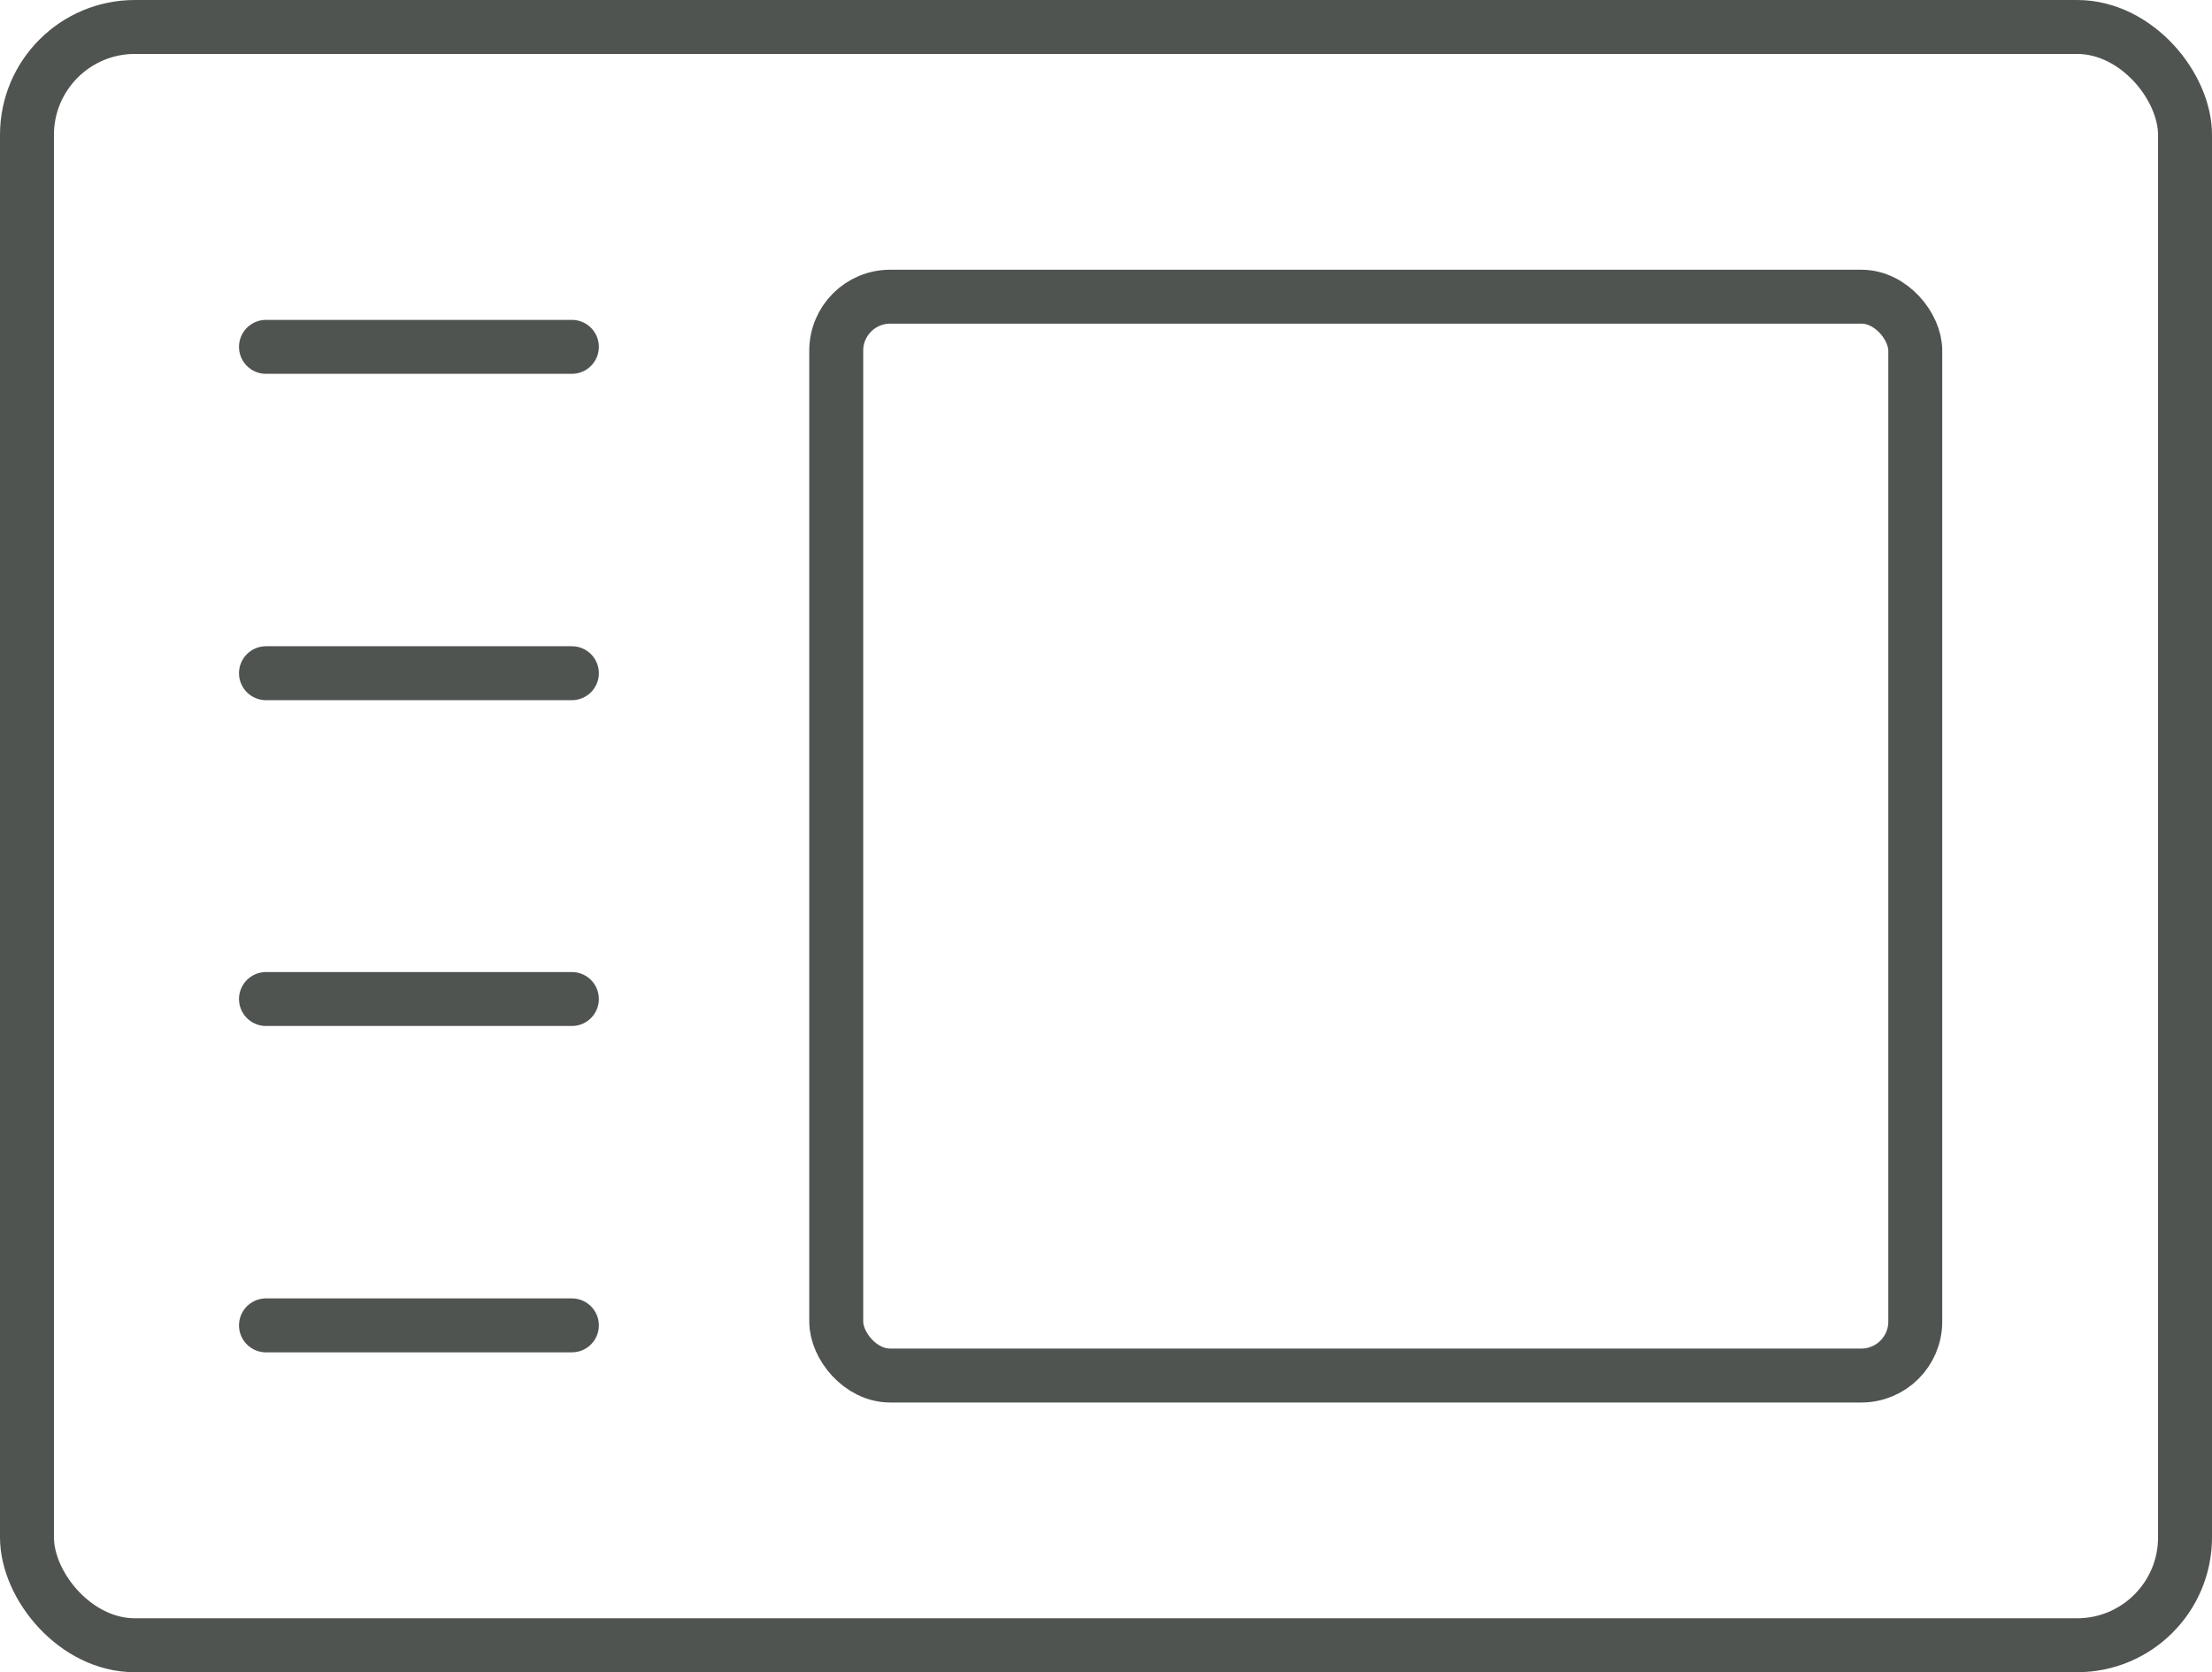<?xml version="1.0" encoding="UTF-8"?><svg id="Layer_2" xmlns="http://www.w3.org/2000/svg" viewBox="0 0 41 31"><defs><style>.cls-1{stroke-linecap:round;}.cls-1,.cls-2{fill:none;stroke:#505450;stroke-linejoin:round;}</style></defs><g id="Layer_1-2"><g><rect class="cls-2" x=".5" y=".5" width="40" height="30" rx="2" ry="2"/><rect class="cls-2" x="15.5" y="5.5" width="20" height="20" rx="1" ry="1"/><g><line class="cls-1" x1="4.93" y1="6.43" x2="10.6" y2="6.43"/><line class="cls-1" x1="4.93" y1="12.48" x2="10.6" y2="12.48"/><line class="cls-1" x1="4.93" y1="18.52" x2="10.6" y2="18.52"/><line class="cls-1" x1="4.93" y1="24.57" x2="10.6" y2="24.57"/></g></g></g></svg>